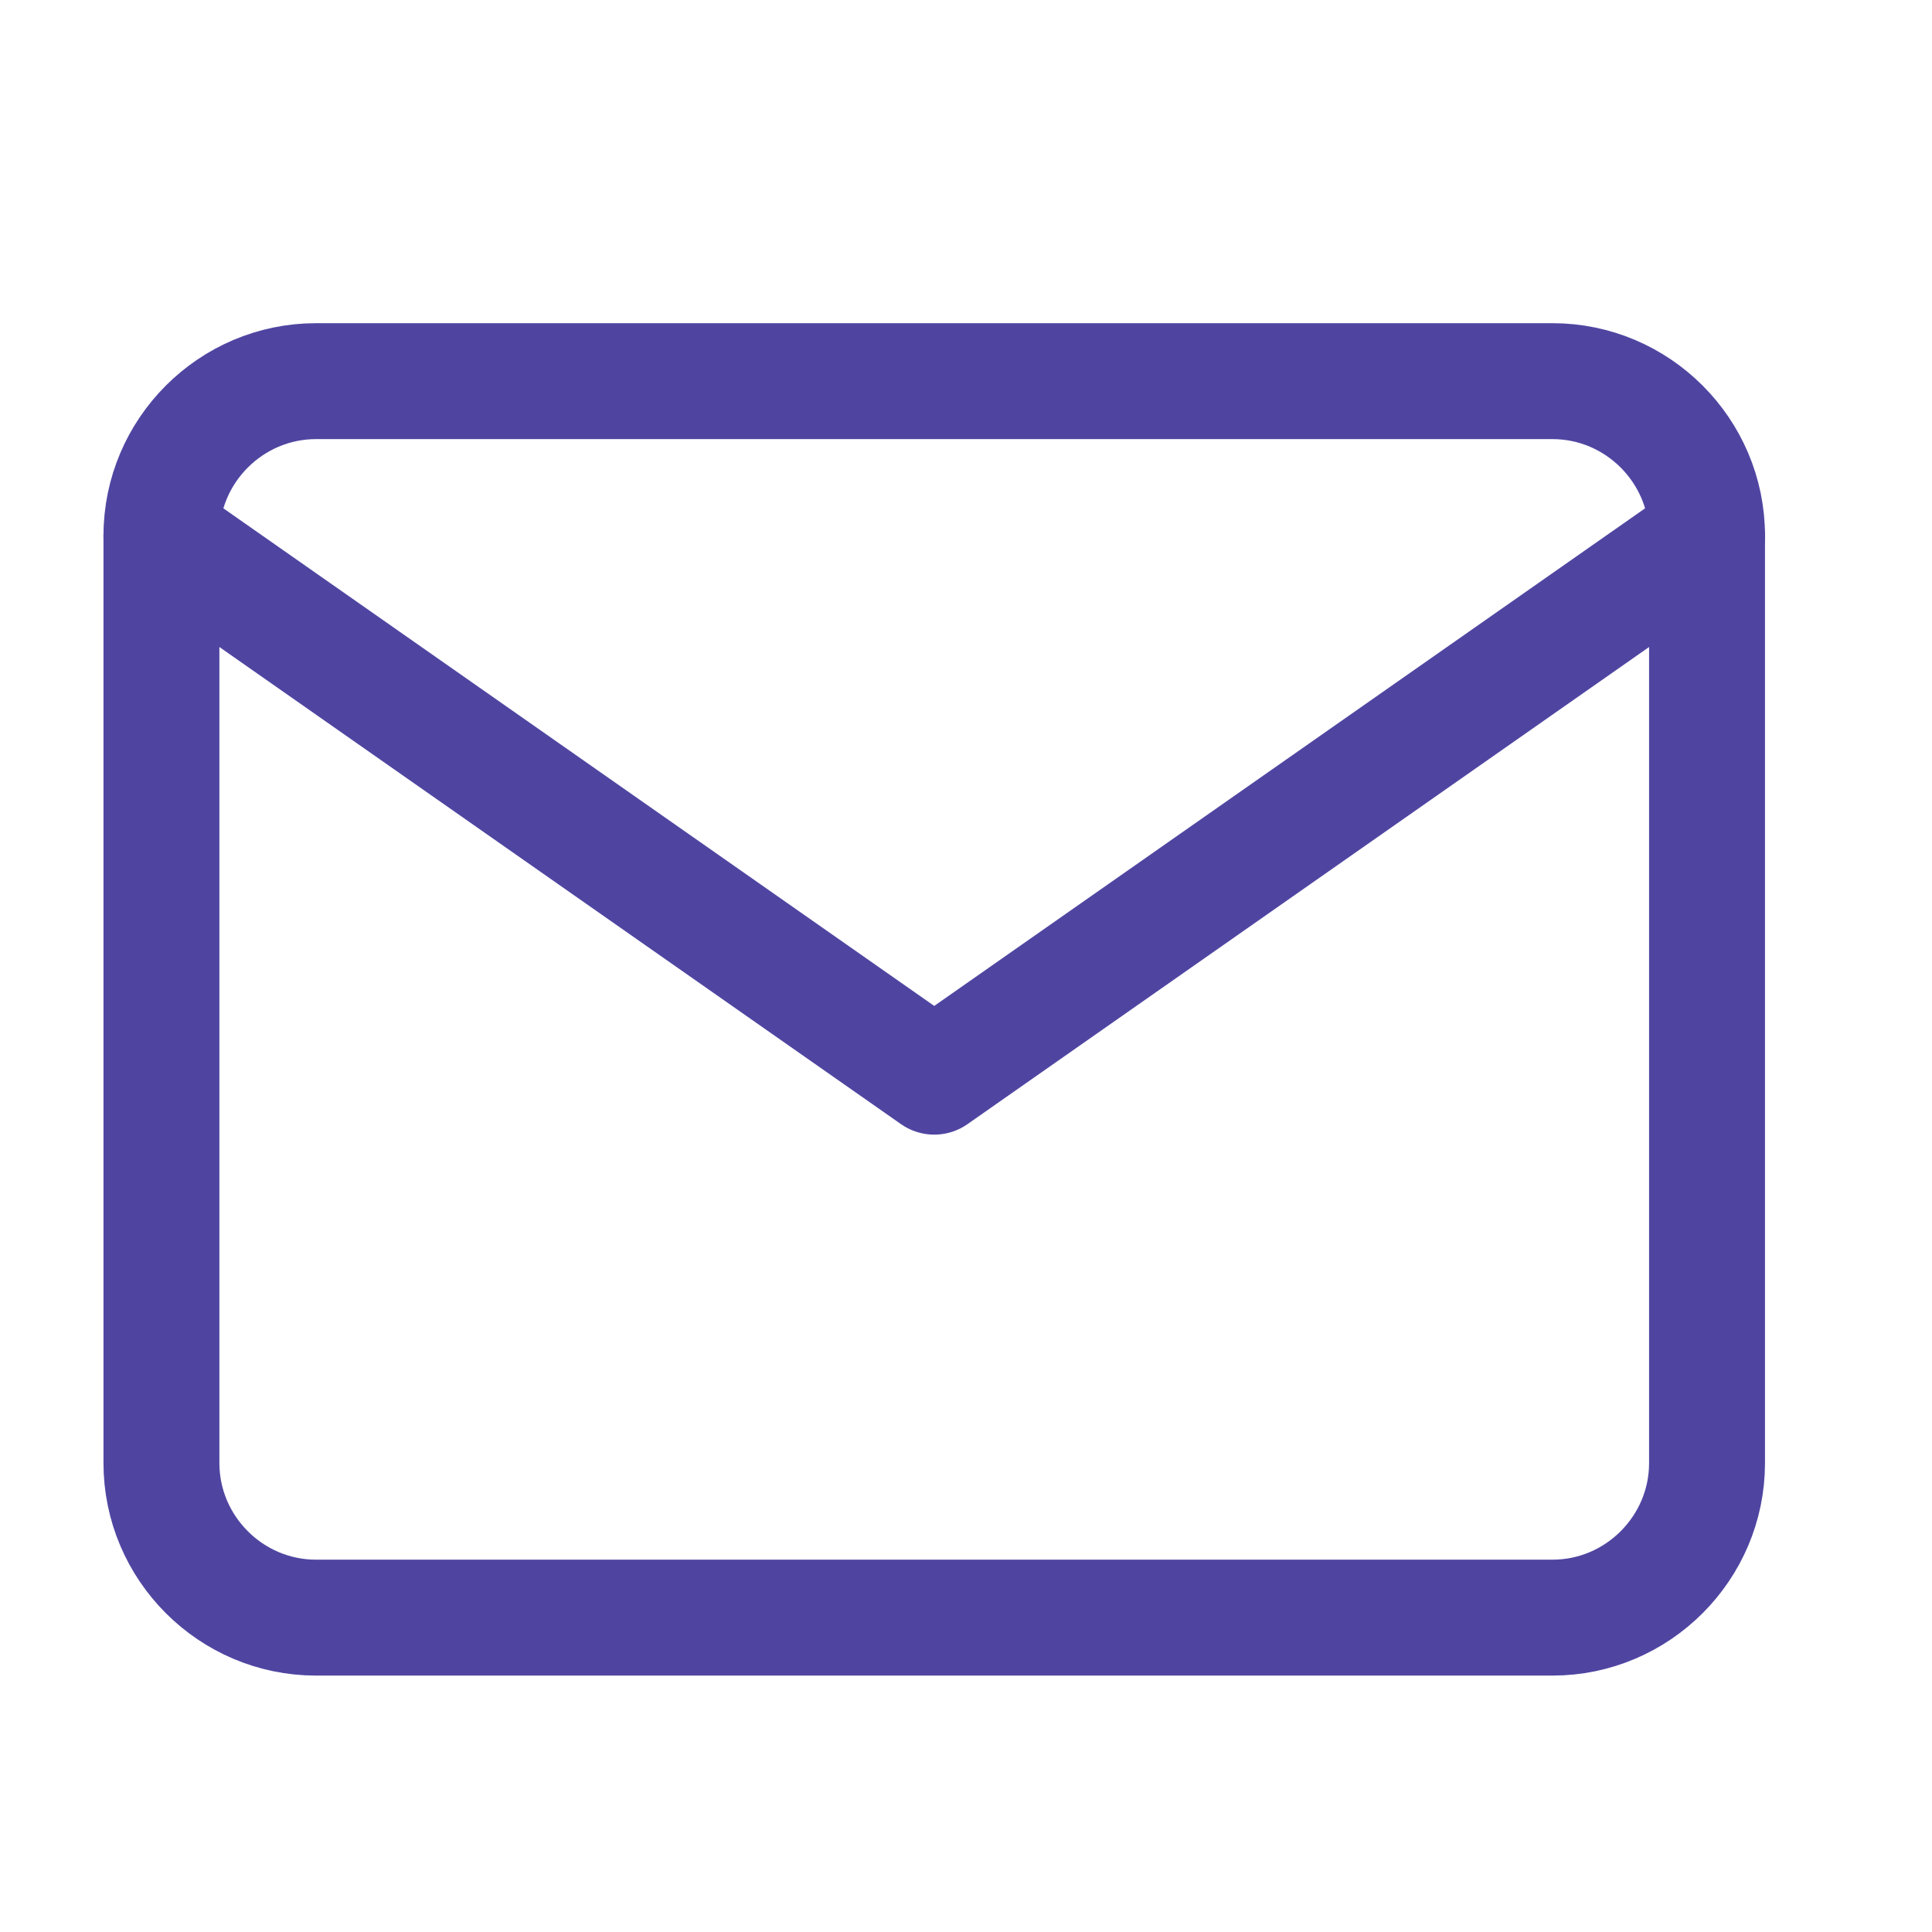 <svg width="25" height="25" viewBox="0 0 25 25" fill="none" xmlns="http://www.w3.org/2000/svg">
<path d="M4.089 4.932H20.089C21.189 4.932 22.089 5.832 22.089 6.932V18.932C22.089 20.032 21.189 20.932 20.089 20.932H4.089C2.989 20.932 2.089 20.032 2.089 18.932V6.932C2.089 5.832 2.989 4.932 4.089 4.932Z" stroke="#4F45A1" stroke-width="1.5" stroke-linecap="round" stroke-linejoin="round"/>
<path d="M22.089 6.932L12.089 13.932L2.089 6.932" stroke="#4F45A1" stroke-width="1.5" stroke-linecap="round" stroke-linejoin="round"/>
</svg>
